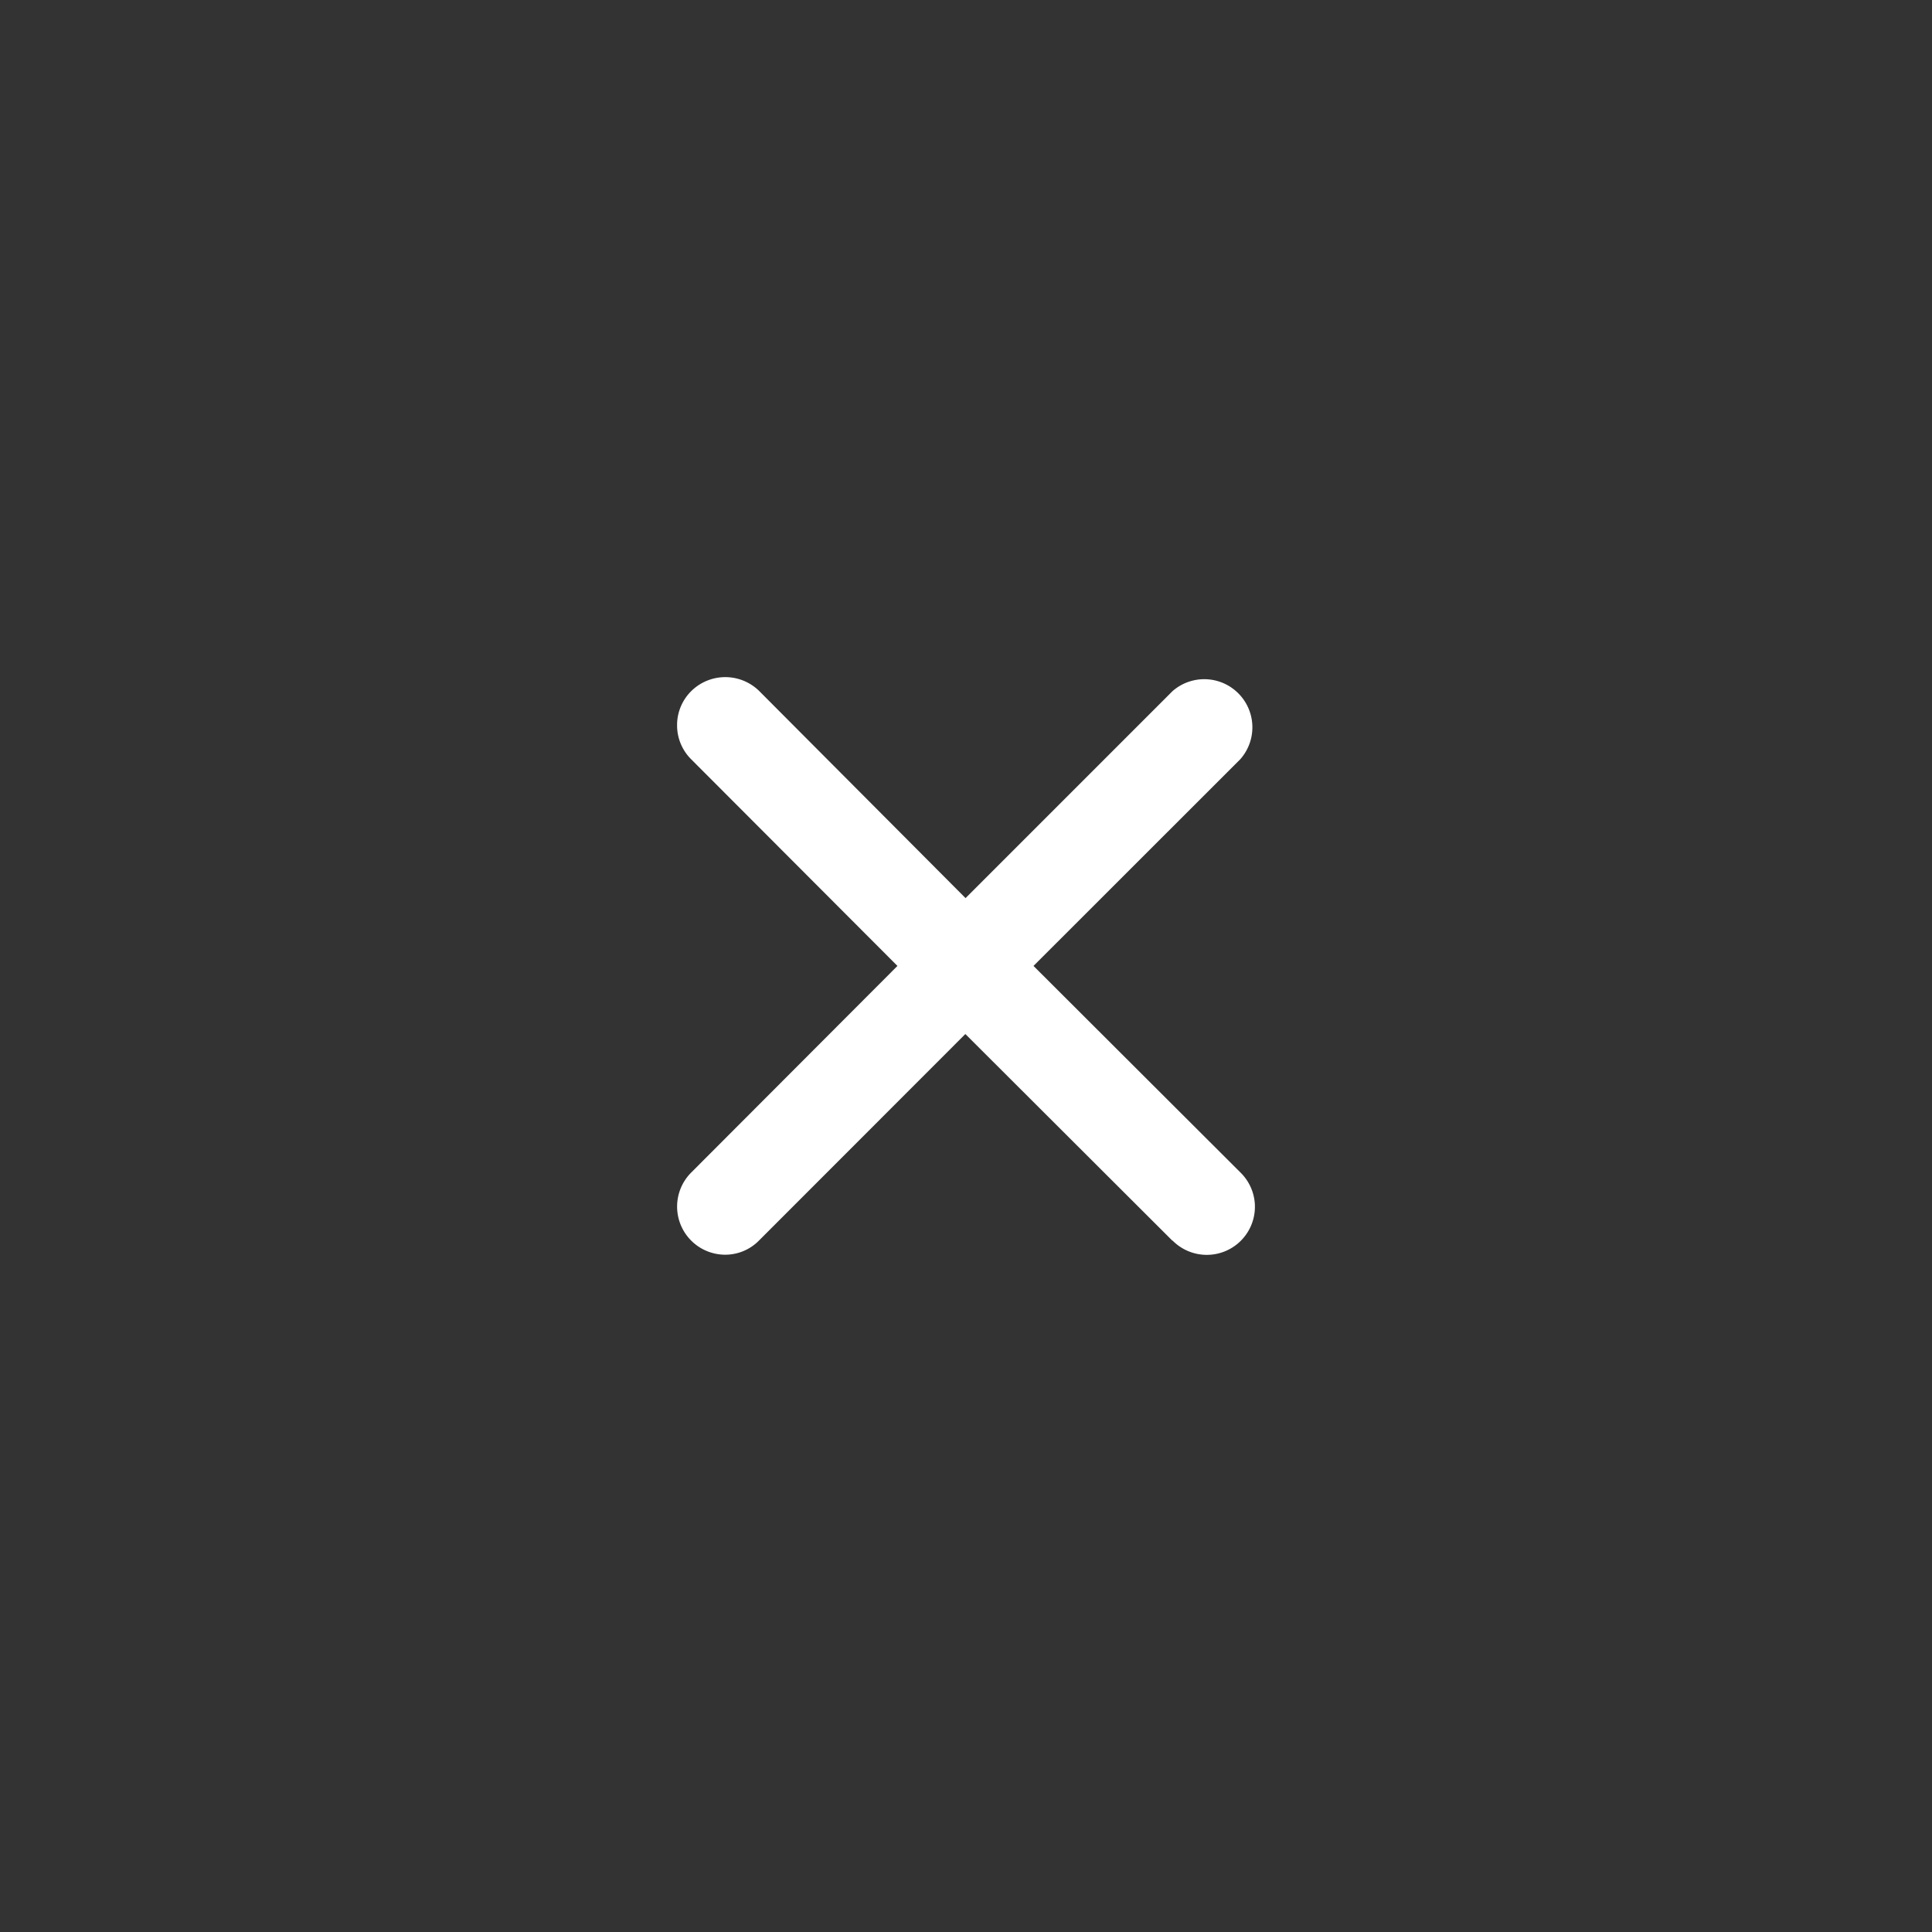 <svg xmlns="http://www.w3.org/2000/svg" width="40.141" height="40.141" viewBox="0 0 40.141 40.141">
  <rect x="0" y="0" width="40.141" height="40.141" fill="#333333" stroke="none"/>
  <g id="组_59072" data-name="组 59072" transform="translate(-1563.313 -291.313)">
    <g id="组_57738" data-name="组 57738" transform="translate(-0.414 -12.414)">
      <path id="路径_53042" data-name="路径 53042" d="M20.07,0A20.07,20.07,0,1,1,0,20.07,20.07,20.07,0,0,1,20.07,0Z" transform="translate(1603.868 303.728) rotate(90)" fill="none"/>
    </g>
    <path id="联合_7" d="M10.289,11.707l-4.3-4.292L1.7,11.707A.983.983,0,0,1,1,12a1,1,0,0,1-.708-1.706L4.578,6,.293,1.707A.992.992,0,0,1,0,1.029V.969A.992.992,0,0,1,.293.291a1.006,1.006,0,0,1,1.416,0l4.284,4.3,4.3-4.3A1,1,0,0,1,11.7,1.707L7.405,6l4.3,4.292a1,1,0,0,1,.3.681v.057a1,1,0,0,1-1.709.678Z" transform="translate(1577.381 305.382)" fill="#fff"/>
  </g>
</svg>
